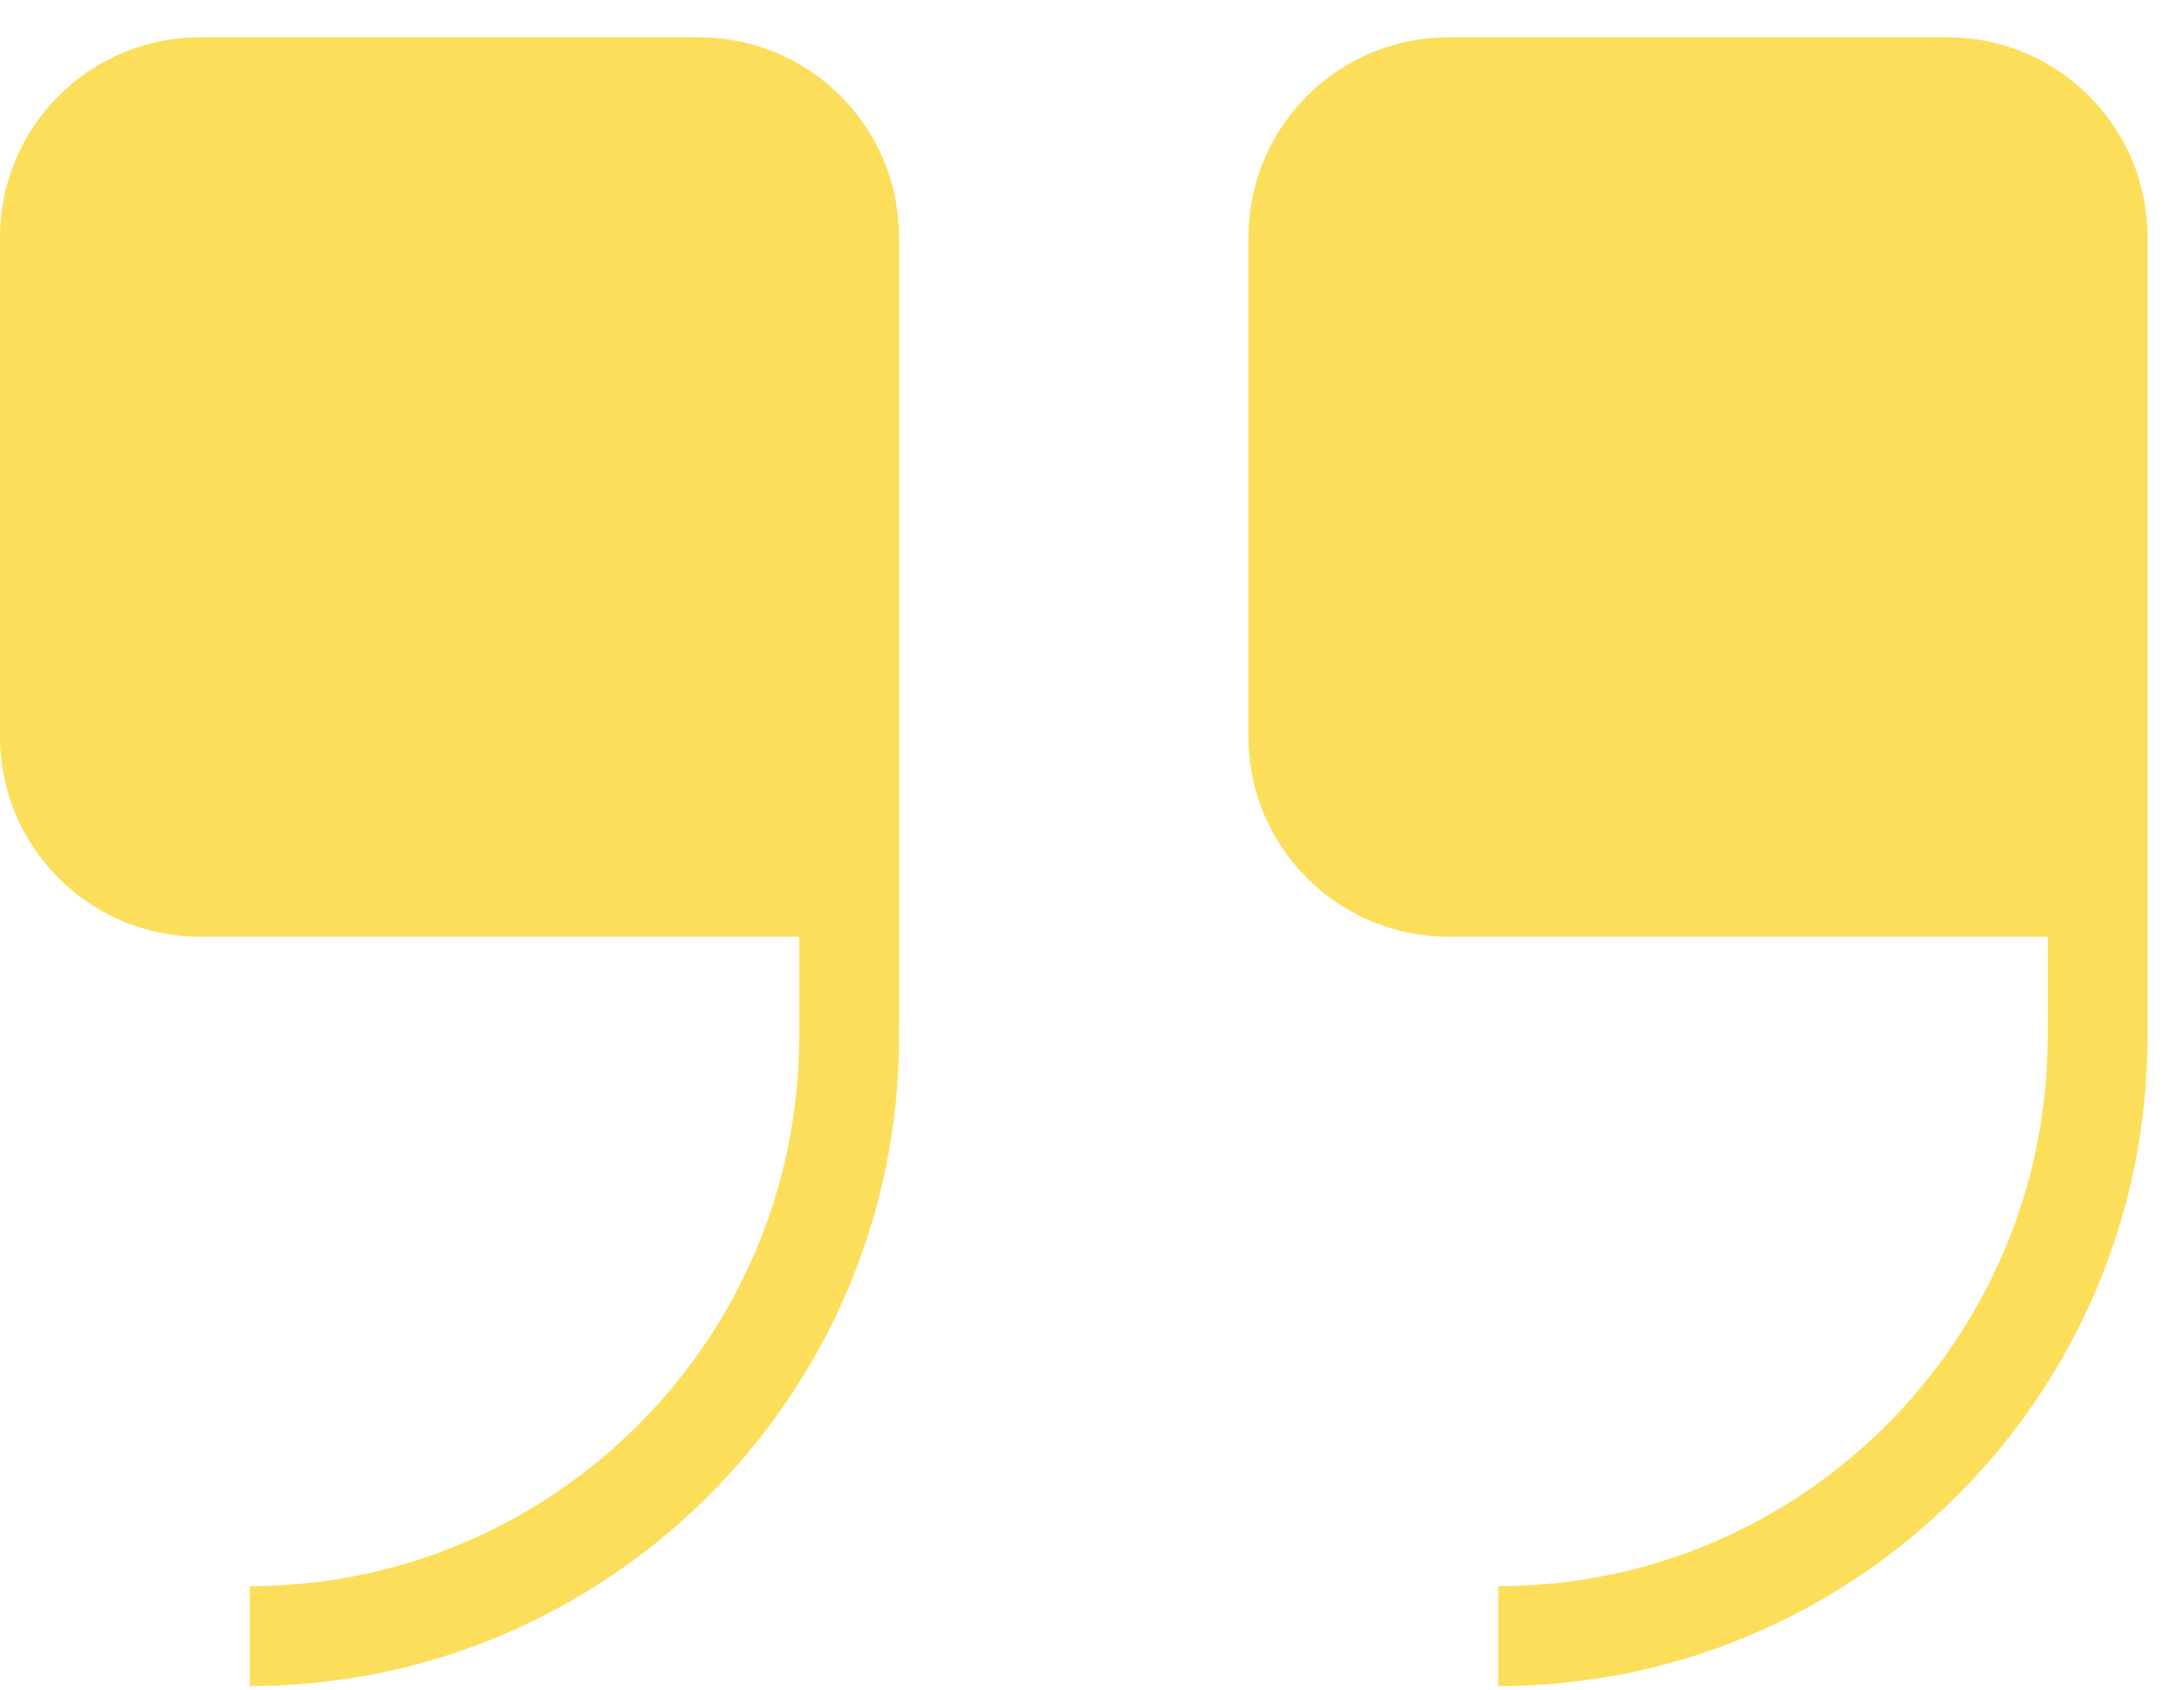 <svg width="53" height="41" viewBox="0 0 53 41" fill="none" xmlns="http://www.w3.org/2000/svg">
<path d="M35.145 22.724H49.691V25.149C49.691 32.501 43.709 38.482 36.358 38.482V40.906C45.046 40.906 52.115 33.837 52.115 25.149V22.724V21.512V5.755C52.115 3.081 49.941 0.906 47.267 0.906H35.145C32.471 0.906 30.297 3.081 30.297 5.755V17.876C30.297 20.55 32.471 22.724 35.145 22.724Z" fill="#FCDE5A"/>
<path d="M4.848 22.724H19.394V25.149C19.394 32.501 13.413 38.482 6.061 38.482V40.906C14.749 40.906 21.818 33.837 21.818 25.149V22.724V21.512V5.755C21.818 3.081 19.644 0.906 16.97 0.906H4.848C2.174 0.906 9.53674e-06 3.081 9.53674e-06 5.755V17.876C9.53674e-06 20.55 2.174 22.724 4.848 22.724Z" fill="#FCDE5A"/>
</svg>
